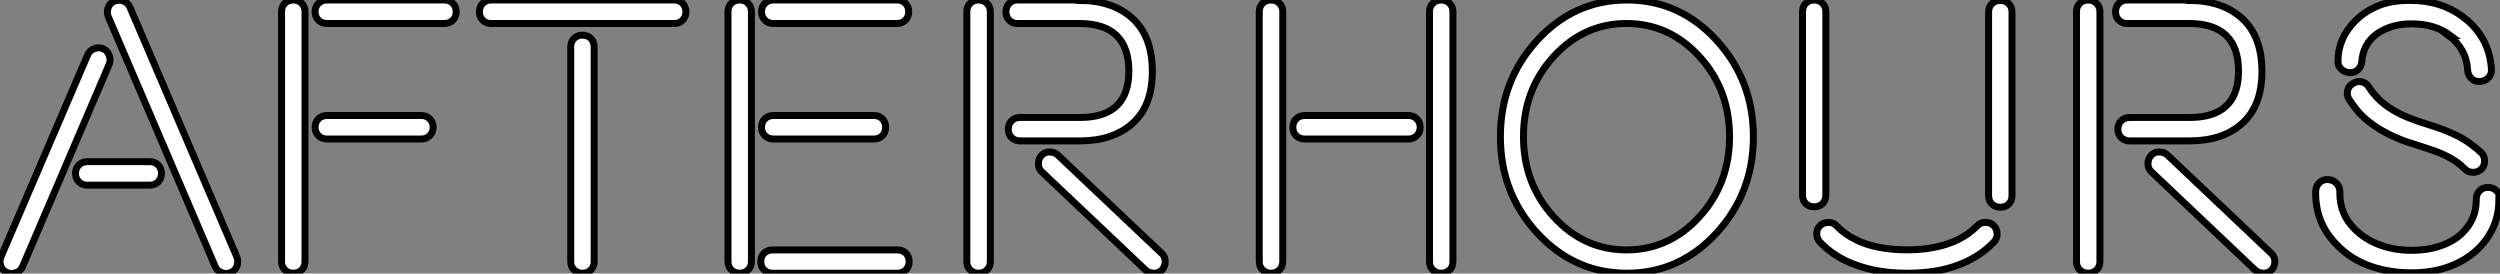 <?xml version="1.0" standalone="no"?>
<svg xmlns="http://www.w3.org/2000/svg" viewBox="0.996 8.48 358.618 39.24"><rect x="0.996" y="8.48" width="358.618" height="39.24" fill="#808080" stroke="none"/><path d="M1.09 0.63L1.09 0.63Q0.98 0.30 0.98 0L0.98 0Q0.98-0.33 1.12-0.68L1.12-0.68L13.56-29.67Q13.84-30.30 14.51-30.54Q15.18-30.79 15.79-30.52Q16.41-30.24 16.65-29.57Q16.90-28.90 16.63-28.27L16.63-28.27L4.21 0.74Q3.94 1.37 3.25 1.59L3.25 1.59Q2.93 1.70 2.63 1.72L2.63 1.72Q2.30 1.72 1.97 1.56L1.97 1.56Q1.34 1.31 1.09 0.63ZM12.29-11.44Q11.81-11.92 11.81-12.65Q11.81-13.37 12.29-13.85Q12.77-14.33 13.51-14.33L13.51-14.33L22.45-14.33Q23.19-14.33 23.67-13.85Q24.14-13.37 24.14-12.65Q24.14-11.92 23.67-11.44Q23.19-10.96 22.45-10.96L22.45-10.96L13.51-10.96Q12.77-10.96 12.29-11.44ZM16.49-36.39L16.49-36.39Q16.73-37.08 17.36-37.35L17.36-37.35Q17.69-37.49 18.02-37.49L18.02-37.49Q18.32-37.49 18.65-37.38L18.65-37.38Q19.33-37.13 19.61-36.50L19.61-36.50L34.95-0.68Q35.08-0.36 35.08 0L35.08 0Q35.08 0.30 34.97 0.63L34.97 0.63Q34.73 1.31 34.10 1.56L34.10 1.56Q33.77 1.70 33.44 1.72L33.44 1.72Q33.14 1.72 32.81 1.59L32.81 1.59Q32.13 1.34 31.86 0.74L31.86 0.74L16.52-35.11Q16.38-35.44 16.38-35.77L16.38-35.77Q16.38-36.07 16.49-36.39ZM41.37 0L41.37 0L41.37-35.85Q41.37-36.59 41.85-37.05Q42.33-37.52 43.05-37.52Q43.78-37.52 44.26-37.04Q44.73-36.56 44.73-35.85L44.73-35.85L44.73 0Q44.73 0.74 44.26 1.20Q43.78 1.67 43.05 1.67Q42.33 1.67 41.85 1.20Q41.37 0.74 41.37 0ZM46.66-18.06Q46.18-18.54 46.18-19.26Q46.18-19.99 46.66-20.47Q47.14-20.95 47.88-20.95L47.88-20.95L61.41-20.95Q62.15-20.95 62.63-20.47Q63.11-19.99 63.11-19.26Q63.11-18.54 62.63-18.06Q62.15-17.58 61.41-17.58L61.41-17.58L47.88-17.58Q47.14-17.58 46.66-18.06ZM46.66-34.63Q46.18-35.11 46.18-35.83Q46.18-36.56 46.66-37.04Q47.14-37.52 47.88-37.52L47.88-37.52L64.72-37.52Q65.46-37.52 65.94-37.04Q66.42-36.56 66.42-35.83Q66.42-35.11 65.94-34.63Q65.46-34.15 64.72-34.15L64.72-34.15L47.88-34.15Q47.14-34.15 46.66-34.63ZM70.22-34.63Q69.75-35.11 69.75-35.83Q69.75-36.56 70.23-37.04Q70.71-37.52 71.42-37.52L71.42-37.52L97.70-37.52Q98.44-37.52 98.90-37.04Q99.37-36.56 99.37-35.83Q99.37-35.11 98.90-34.63Q98.44-34.15 97.70-34.15L97.70-34.15L71.42-34.15Q70.68-34.15 70.22-34.63ZM82.85 0L82.85 0L82.85-30.79Q82.85-31.53 83.33-32.01Q83.81-32.48 84.53-32.48Q85.26-32.48 85.74-32.01Q86.21-31.53 86.21-30.79L86.21-30.79L86.21 0Q86.21 0.74 85.74 1.20Q85.26 1.67 84.53 1.67Q83.81 1.67 83.33 1.20Q82.85 0.74 82.85 0ZM105.41 0L105.41 0L105.41-35.85Q105.41-36.59 105.89-37.05Q106.37-37.52 107.09-37.52Q107.82-37.52 108.29-37.04Q108.77-36.56 108.77-35.85L108.77-35.85L108.77 0Q108.77 0.74 108.29 1.20Q107.82 1.67 107.09 1.67Q106.37 1.67 105.89 1.20Q105.41 0.74 105.41 0ZM110.59 1.20Q110.11 0.74 110.11 0Q110.11-0.74 110.59-1.20Q111.07-1.67 111.81-1.67L111.81-1.67L129.72-1.67Q130.46-1.67 130.92-1.20Q131.39-0.74 131.39 0Q131.39 0.74 130.92 1.20Q130.46 1.67 129.72 1.67L129.72 1.67L111.81 1.67Q111.07 1.67 110.59 1.20ZM110.70-18.06Q110.22-18.54 110.22-19.26Q110.22-19.99 110.70-20.47Q111.18-20.95 111.92-20.95L111.92-20.95L126.36-20.95Q127.09-20.95 127.56-20.47Q128.02-19.99 128.02-19.26Q128.02-18.54 127.56-18.06Q127.09-17.58 126.36-17.58L126.36-17.58L111.92-17.58Q111.18-17.58 110.70-18.06ZM110.70-34.63Q110.22-35.11 110.22-35.83Q110.22-36.56 110.70-37.04Q111.18-37.52 111.92-37.52L111.92-37.52L129.66-37.52Q130.40-37.52 130.87-37.04Q131.33-36.56 131.33-35.83Q131.33-35.11 130.85-34.63Q130.38-34.15 129.66-34.15L129.66-34.15L111.92-34.15Q111.18-34.15 110.70-34.63ZM139.67 0L139.67 0L139.67-35.85Q139.67-36.59 140.15-37.05Q140.63-37.52 141.35-37.52Q142.08-37.52 142.56-37.04Q143.04-36.56 143.04-35.85L143.04-35.85L143.04 0Q143.04 0.74 142.56 1.20Q142.08 1.67 141.35 1.67Q140.63 1.67 140.15 1.20Q139.67 0.74 139.67 0ZM145.74-34.63Q145.28-35.11 145.28-35.83Q145.28-36.56 145.76-37.04Q146.23-37.52 146.95-37.52L146.95-37.52L155.80-37.52L155.80-37.46Q160.62-37.46 163.45-34.86Q166.28-32.27 166.28-27.26L166.28-27.26Q166.28-22.39 163.47-19.85Q160.67-17.31 155.91-17.31L155.91-17.31L147.30-17.31Q146.56-17.31 146.08-17.79Q145.61-18.27 145.61-18.99Q145.61-19.71 146.08-20.19Q146.56-20.67 147.30-20.67L147.30-20.67L155.91-20.67Q162.91-20.67 162.91-27.32L162.91-27.32Q162.91-34.15 155.80-34.15L155.80-34.15L146.95-34.15Q146.21-34.15 145.74-34.63ZM150.42-12.88Q149.93-13.32 149.93-14.03Q149.93-14.74 150.38-15.23Q150.83-15.72 151.53-15.72Q152.22-15.72 152.71-15.29L152.71-15.29L167.62-1.18Q168.11-0.74 168.12-0.03Q168.14 0.68 167.69 1.18Q167.23 1.67 166.54 1.67Q165.84 1.67 165.32 1.23L165.32 1.23L150.42-12.88Z" fill="white" stroke="black" transform="translate(0 0) scale(1 1) translate(0.016 46)"/><path d="M4.70 0L4.70 0L4.70-35.85Q4.70-36.59 5.18-37.05Q5.66-37.52 6.38-37.52Q7.11-37.52 7.59-37.04Q8.07-36.56 8.07-35.85L8.07-35.85L8.07 0Q8.07 0.74 7.59 1.20Q7.11 1.67 6.38 1.67Q5.66 1.67 5.18 1.20Q4.70 0.74 4.70 0ZM9.99-18.06Q9.52-18.54 9.52-19.26Q9.52-19.99 9.99-20.47Q10.47-20.95 11.21-20.95L11.21-20.95L26.09-20.95Q26.82-20.95 27.30-20.47Q27.78-19.99 27.78-19.26Q27.78-18.54 27.30-18.06Q26.82-17.58 26.09-17.58L26.09-17.58L11.21-17.58Q10.47-17.58 9.99-18.06ZM29.12 0L29.12 0L29.12-35.85Q29.12-36.59 29.60-37.05Q30.08-37.52 30.80-37.52Q31.53-37.52 32.01-37.04Q32.48-36.56 32.48-35.85L32.48-35.85L32.48 0Q32.48 0.74 32.01 1.20Q31.53 1.67 30.80 1.67Q30.08 1.67 29.60 1.20Q29.12 0.74 29.12 0ZM44.58-4.09Q39.29-9.84 39.29-17.91Q39.29-25.98 44.58-31.75Q49.88-37.52 57.44-37.52Q65.00-37.52 70.29-31.75Q75.58-25.98 75.58-17.91Q75.58-9.84 70.29-4.09Q65.00 1.67 57.44 1.67Q49.88 1.67 44.58-4.09ZM46.94-29.42Q42.60-24.69 42.60-17.92Q42.60-11.16 46.94-6.41Q51.27-1.67 57.38-1.67Q63.49-1.67 67.83-6.41Q72.16-11.16 72.16-17.92Q72.16-24.69 67.83-29.42Q63.49-34.15 57.38-34.15Q51.27-34.15 46.94-29.42ZM82.63-9.52L82.63-9.52L82.63-35.85Q82.63-36.59 83.10-37.05Q83.56-37.52 84.30-37.52Q85.04-37.52 85.50-37.04Q85.97-36.56 85.97-35.85L85.97-35.85L85.97-9.52Q85.97-8.78 85.50-8.31Q85.04-7.85 84.30-7.85Q83.56-7.85 83.10-8.31Q82.63-8.78 82.63-9.52ZM85.20-5.20L85.20-5.20Q85.70-5.63 86.39-5.62Q87.09-5.61 87.55-5.09L87.55-5.09Q88.68-3.91 90.29-3.14L90.29-3.14L90.34-3.09Q93.24-1.70 97.56-1.68Q101.88-1.67 104.92-3.14L104.92-3.14Q106.53-3.94 107.65-5.09L107.65-5.09Q108.09-5.58 108.80-5.62Q109.51-5.66 110.00-5.21Q110.50-4.76 110.54-4.06Q110.58-3.36 110.11-2.84L110.11-2.84Q108.55-1.18 106.37-0.11L106.37-0.11Q102.79 1.70 97.56 1.67L97.56 1.67Q92.59 1.67 88.84-0.11L88.84-0.11Q86.65-1.18 85.09-2.84L85.09-2.84Q84.68-3.31 84.66-3.96L84.66-3.96Q84.66-4.73 85.20-5.20ZM109.32-9.46L109.32-9.46L109.32-35.79Q109.32-36.53 109.80-37.00Q110.28-37.46 111.02-37.46Q111.75-37.46 112.22-36.98Q112.68-36.50 112.68-35.79L112.68-35.79L112.68-9.46Q112.68-8.72 112.22-8.26Q111.75-7.79 111.02-7.79Q110.28-7.79 109.80-8.26Q109.32-8.72 109.32-9.46ZM121.93 0L121.93 0L121.93-35.85Q121.93-36.59 122.40-37.05Q122.88-37.52 123.61-37.52Q124.33-37.52 124.81-37.04Q125.29-36.56 125.29-35.85L125.29-35.85L125.29 0Q125.29 0.74 124.81 1.20Q124.33 1.67 123.61 1.67Q122.88 1.67 122.40 1.20Q121.93 0.74 121.93 0ZM128.00-34.63Q127.53-35.11 127.53-35.83Q127.53-36.56 128.01-37.04Q128.49-37.52 129.20-37.52L129.20-37.52L138.06-37.52L138.06-37.46Q142.87-37.46 145.70-34.86Q148.53-32.27 148.53-27.26L148.53-27.26Q148.53-22.39 145.73-19.85Q142.93-17.31 138.17-17.31L138.17-17.31L129.55-17.31Q128.82-17.31 128.34-17.79Q127.86-18.27 127.86-18.99Q127.86-19.71 128.34-20.19Q128.82-20.67 129.55-20.67L129.55-20.67L138.17-20.67Q145.17-20.67 145.17-27.32L145.17-27.32Q145.17-34.15 138.06-34.15L138.06-34.15L129.20-34.15Q128.46-34.15 128.00-34.63ZM132.67-12.88Q132.18-13.32 132.18-14.03Q132.18-14.74 132.63-15.23Q133.08-15.72 133.78-15.72Q134.48-15.72 134.97-15.29L134.97-15.29L149.87-1.18Q150.36-0.74 150.38-0.03Q150.39 0.68 149.94 1.18Q149.49 1.67 148.79 1.67Q148.09 1.67 147.57 1.23L147.57 1.23L132.67-12.88ZM156.24-9.79L156.24-9.79L156.24-10.14Q156.30-10.88 156.80-11.35Q157.31-11.81 158.05-11.76Q158.79-11.70 159.25-11.20Q159.71-10.69 159.71-9.98L159.71-9.98L159.71-9.73Q159.71-6.75 161.85-4.65L161.85-4.65Q163.35-3.14 165.54-2.35L165.54-2.35Q167.56-1.61 170.02-1.61L170.02-1.61L170.08-1.61Q172.21-1.61 173.96-2.19L173.96-2.19Q175.93-2.82 177.19-4.02L177.19-4.02Q179.27-5.99 179.27-8.80L179.27-8.80L179.27-8.91Q179.27-9.65 179.74-10.14Q180.22-10.64 180.95-10.64Q181.67-10.64 182.18-10.16Q182.68-9.68 182.68-8.97L182.68-8.97L182.68-8.80L182.52-8.86Q182.52-4.65 179.38-1.67L179.38-1.67Q177.52 0.05 174.89 0.90L174.89 0.90Q172.54 1.64 169.97 1.61L169.97 1.61L169.91 1.61Q166.93 1.61 164.31 0.74L164.31 0.74Q161.33-0.27 159.33-2.35L159.33-2.35Q156.24-5.41 156.24-9.79ZM161.85-34.45L161.85-34.45Q163.35-36.01 165.65-36.86L165.65-36.86Q167.51-37.49 169.75-37.46L169.75-37.46L169.86-37.46Q174.23-37.46 177.35-35.11L177.35-35.11Q181.15-32.27 181.45-27.62L181.45-27.62Q181.45-27.54 181.45-27.45L181.45-27.45Q181.45-26.82 181.04-26.39L181.04-26.39Q180.58-25.89 179.84-25.83Q179.10-25.76 178.60-26.24Q178.09-26.71 178.04-27.45L178.04-27.45Q177.87-30.54 175.30-32.43L175.30-32.43L175.57-32.43Q173.33-34.10 170.02-34.10L170.02-34.10L169.91-34.10Q168.30-34.10 166.88-33.61L166.88-33.61Q165.32-33.06 164.36-32.10L164.36-32.10Q163.02-30.76 162.86-28.74L162.86-28.74Q162.80-28 162.30-27.52Q161.79-27.04 161.07-27.10Q160.34-27.15 159.85-27.67L159.85-27.67Q159.41-28.11 159.44-28.74L159.44-28.74Q159.44-31.99 161.85-34.45ZM160.81-24.50L160.81-24.50Q160.95-25.16 161.57-25.54L161.57-25.54Q162.04-25.84 162.50-25.81L162.50-25.81Q162.67-25.81 162.83-25.79L162.83-25.79Q163.49-25.65 163.87-25.02L163.87-25.02Q164.42-24.17 165.05-23.57L165.05-23.57L165.05-23.52Q167.02-21.49 170.41-20.32L170.41-20.32Q170.95-20.10 172.28-19.69Q173.61-19.28 174.45-18.96Q175.30-18.65 176.45-18.09Q177.60-17.53 178.42-16.90L178.42-16.90Q179.38-16.21 180.06-15.56L180.06-15.56Q180.47-15.09 180.47-14.44L180.47-14.44Q180.47-13.67 179.95-13.21L179.95-13.21Q179.48-12.80 178.83-12.80L178.83-12.80Q178.80-12.80 178.75-12.80L178.75-12.80Q178.04-12.82 177.60-13.32L177.60-13.32Q177.05-13.86 176.48-14.27L176.48-14.27Q175.57-14.90 174.51-15.38Q173.44-15.86 171.65-16.42Q169.86-16.98 169.23-17.20L169.23-17.20Q165.02-18.70 162.59-21.22L162.59-21.22Q161.74-22.18 161.05-23.24L161.05-23.24Q160.75-23.71 160.78-24.17L160.78-24.17Q160.78-24.34 160.81-24.50Z" fill="white" stroke="black" transform="translate(177.637 0) scale(1 1) translate(-0.703 46)"/></svg>
